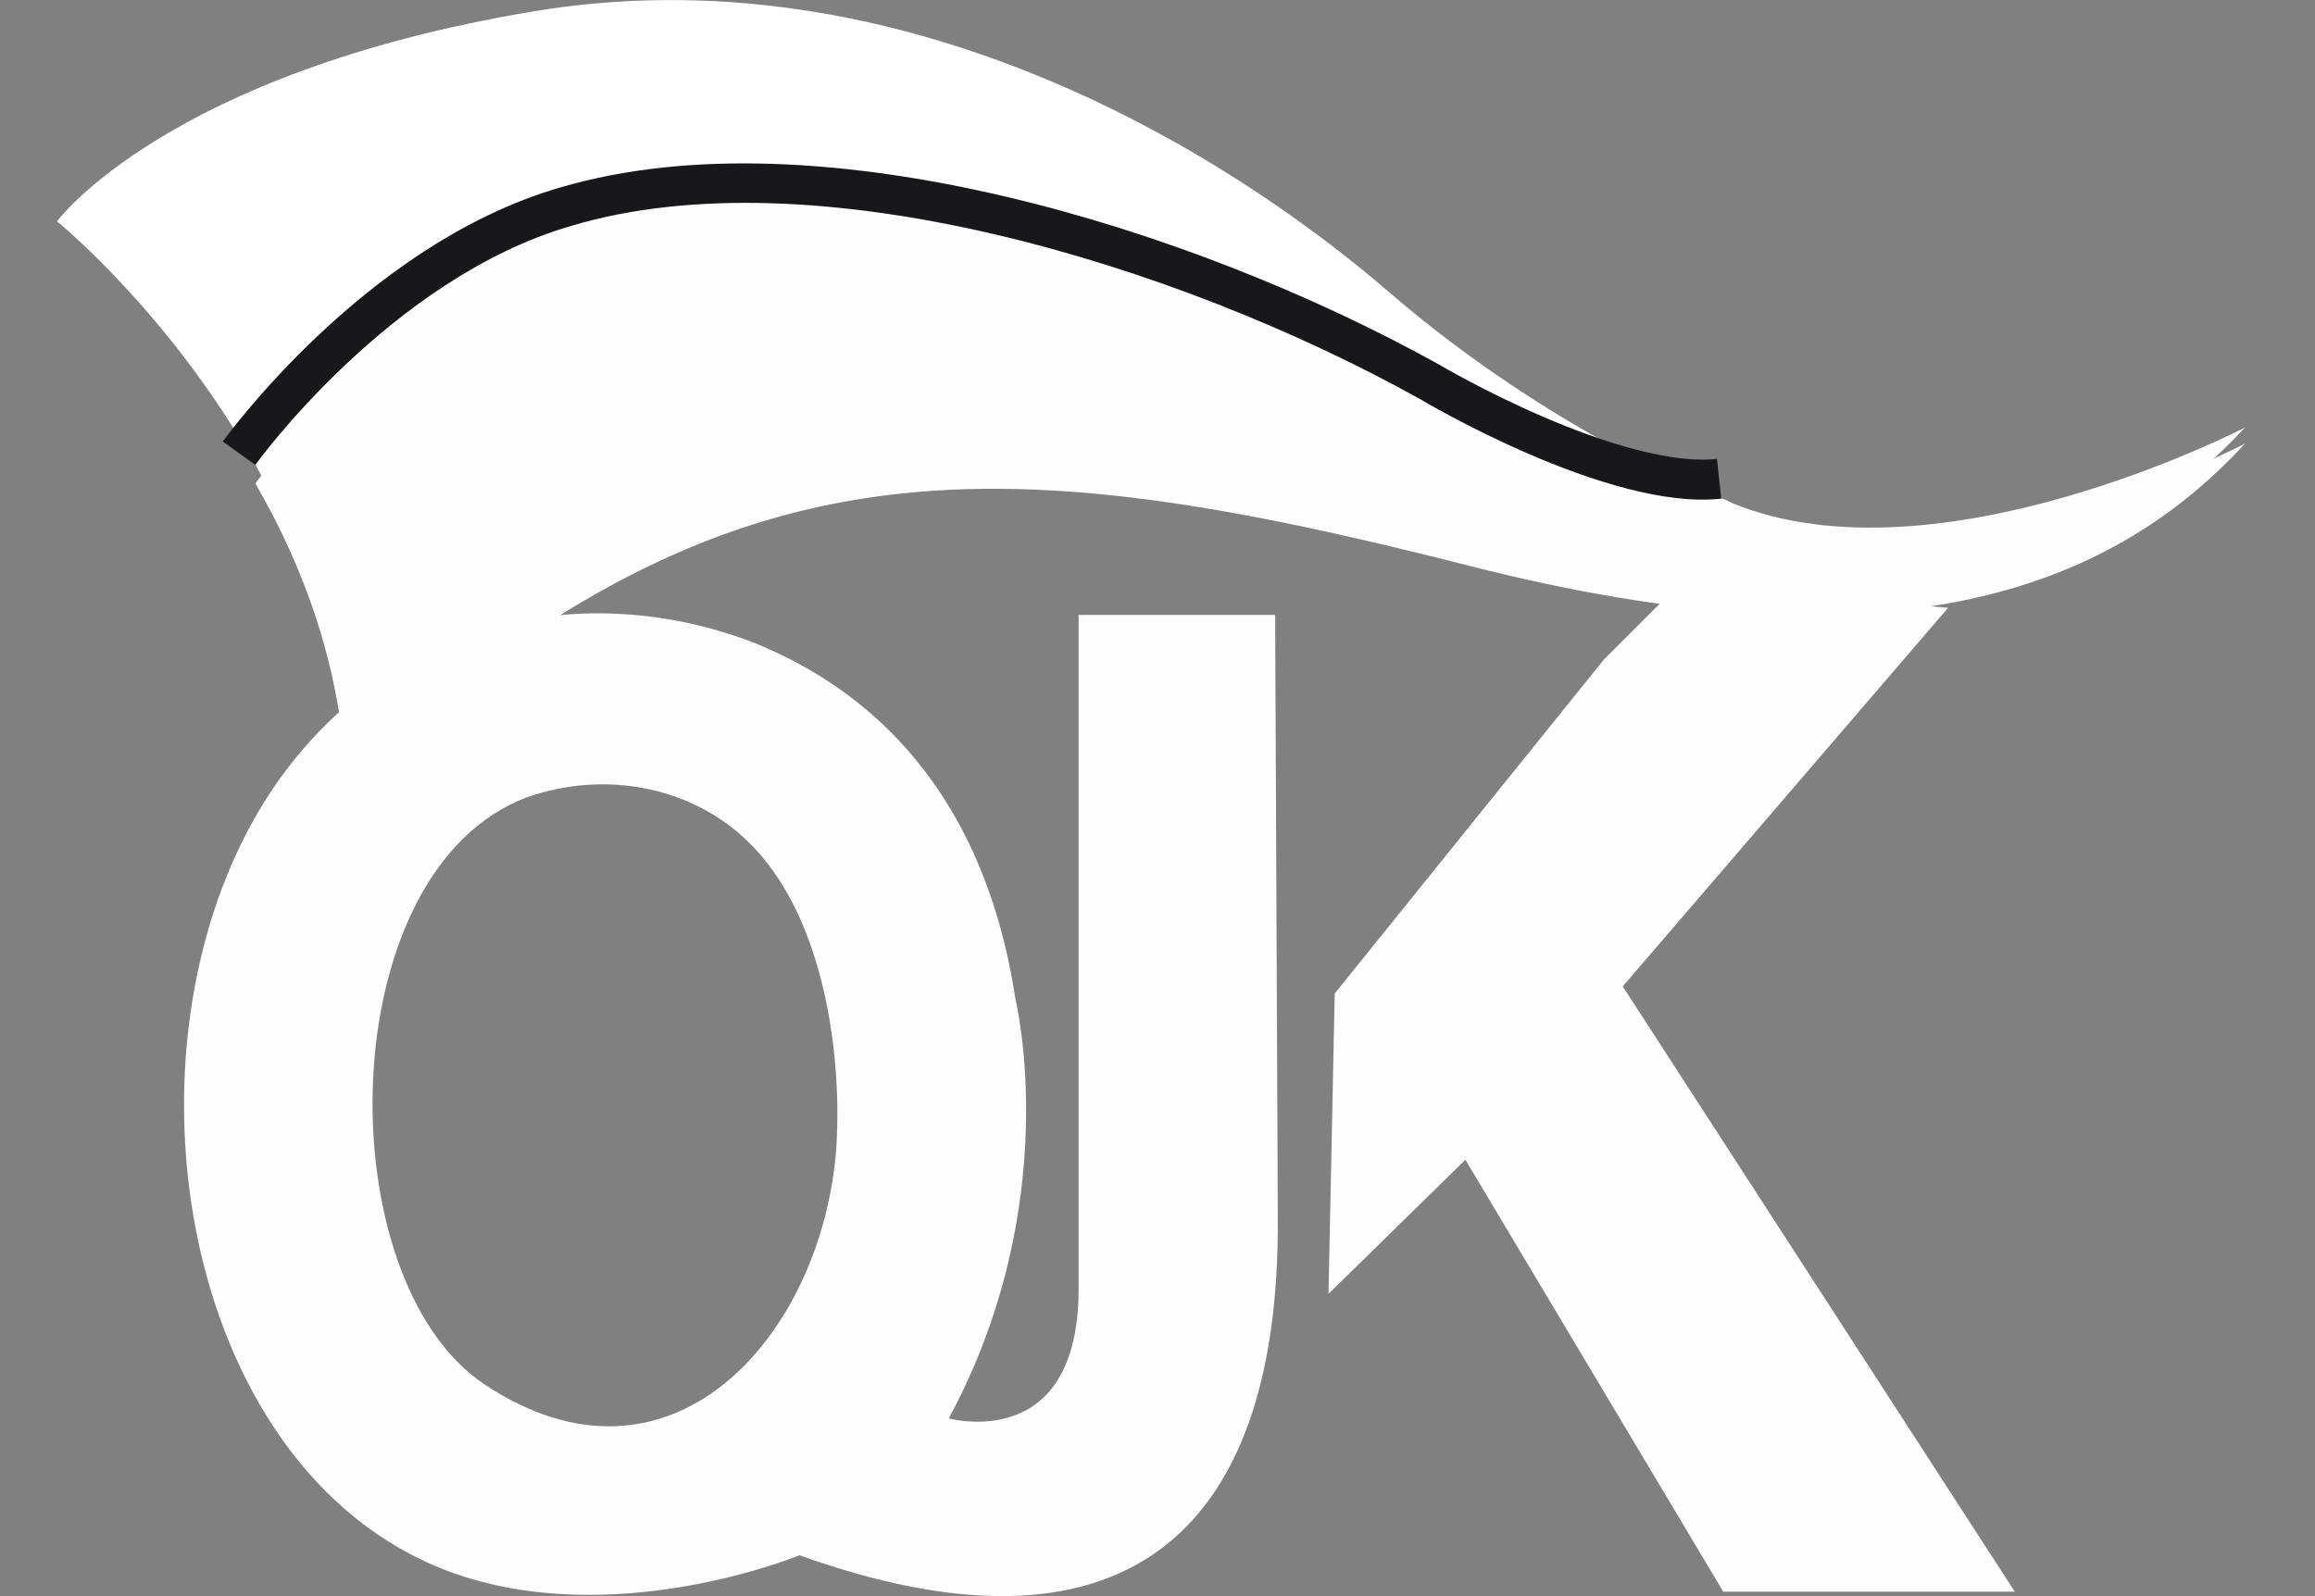 <svg width="29" height="20" viewBox="0 0 29 20" fill="none" xmlns="http://www.w3.org/2000/svg">
<rect x="0" y="0" width="29" height="20" fill="#808080" stroke="none"/>
<path fill-rule="evenodd" clip-rule="evenodd" d="M18.357 14.532L21.587 19.944H25.239L20.328 12.36L24.404 7.616L21.03 7.326L20.094 8.262L16.72 12.449L16.642 16.213L18.357 14.532ZM6.608 9.988C4.146 10.901 4.091 16.035 6.073 17.349C8.389 18.886 10.271 16.77 10.472 14.443C10.561 13.24 10.327 11.48 9.381 10.556C8.657 9.843 7.565 9.654 6.608 9.988ZM13.512 7.705H15.974L16.007 15.244C16.04 19.354 13.958 20.902 10.015 19.488C10.015 19.488 7.677 20.456 5.616 19.688C2.186 18.396 1.362 12.928 3.422 9.876C4.904 7.705 7.365 7.259 9.436 8.05C10.628 8.529 12.287 9.654 12.722 12.527C12.722 12.527 13.345 15.066 11.886 17.772C11.886 17.772 13.512 18.229 13.512 16.146C13.512 14.075 13.512 7.705 13.512 7.705Z" fill="#FDFDFD"/>
<path fill-rule="evenodd" clip-rule="evenodd" d="M7.164 3.041C4.881 3.72 3.199 6.059 3.199 6.059C3.801 7.094 4.279 8.375 4.335 9.801C9.046 5.457 12.354 5.546 18.423 7.094C23.579 8.409 26.375 7.462 28.123 5.558C28.123 5.558 24.27 7.584 21.697 6.526C21.697 6.526 21.664 6.504 21.575 6.471C20.149 6.616 17.788 5.212 17.788 5.212C14.726 3.542 10.193 2.172 7.164 3.041Z" fill="#FDFDFD"/>
<path fill-rule="evenodd" clip-rule="evenodd" d="M3.197 5.824C3.197 5.824 4.879 3.485 7.162 2.828C10.191 1.937 14.724 3.307 17.775 5C17.775 5 20.136 6.403 21.562 6.247C21.05 6.047 19.223 5.223 17.43 3.686C15.325 1.859 11.26 -0.624 6.672 0.144C2.084 0.913 0.714 2.773 0.714 2.773C0.714 2.773 2.128 3.92 3.197 5.824Z" fill="white"/>
<path d="M3.197 5.824C3.197 5.824 4.879 3.485 7.162 2.828C10.191 1.937 14.724 3.307 17.775 5C17.775 5 20.136 6.403 21.562 6.247" stroke="#18181B"/>
<path fill-rule="evenodd" clip-rule="evenodd" d="M7.164 2.828C4.881 3.485 3.199 5.824 3.199 5.824C3.801 6.882 4.279 8.14 4.335 9.588C9.046 5.223 12.354 5.312 18.423 6.871C23.579 8.185 26.375 7.249 28.123 5.356C28.123 5.356 24.27 7.361 21.697 6.303C21.697 6.303 21.664 6.281 21.575 6.247C20.149 6.414 17.788 5 17.788 5C14.726 3.296 10.193 1.926 7.164 2.828Z" fill="#FDFDFD"/>
</svg>
